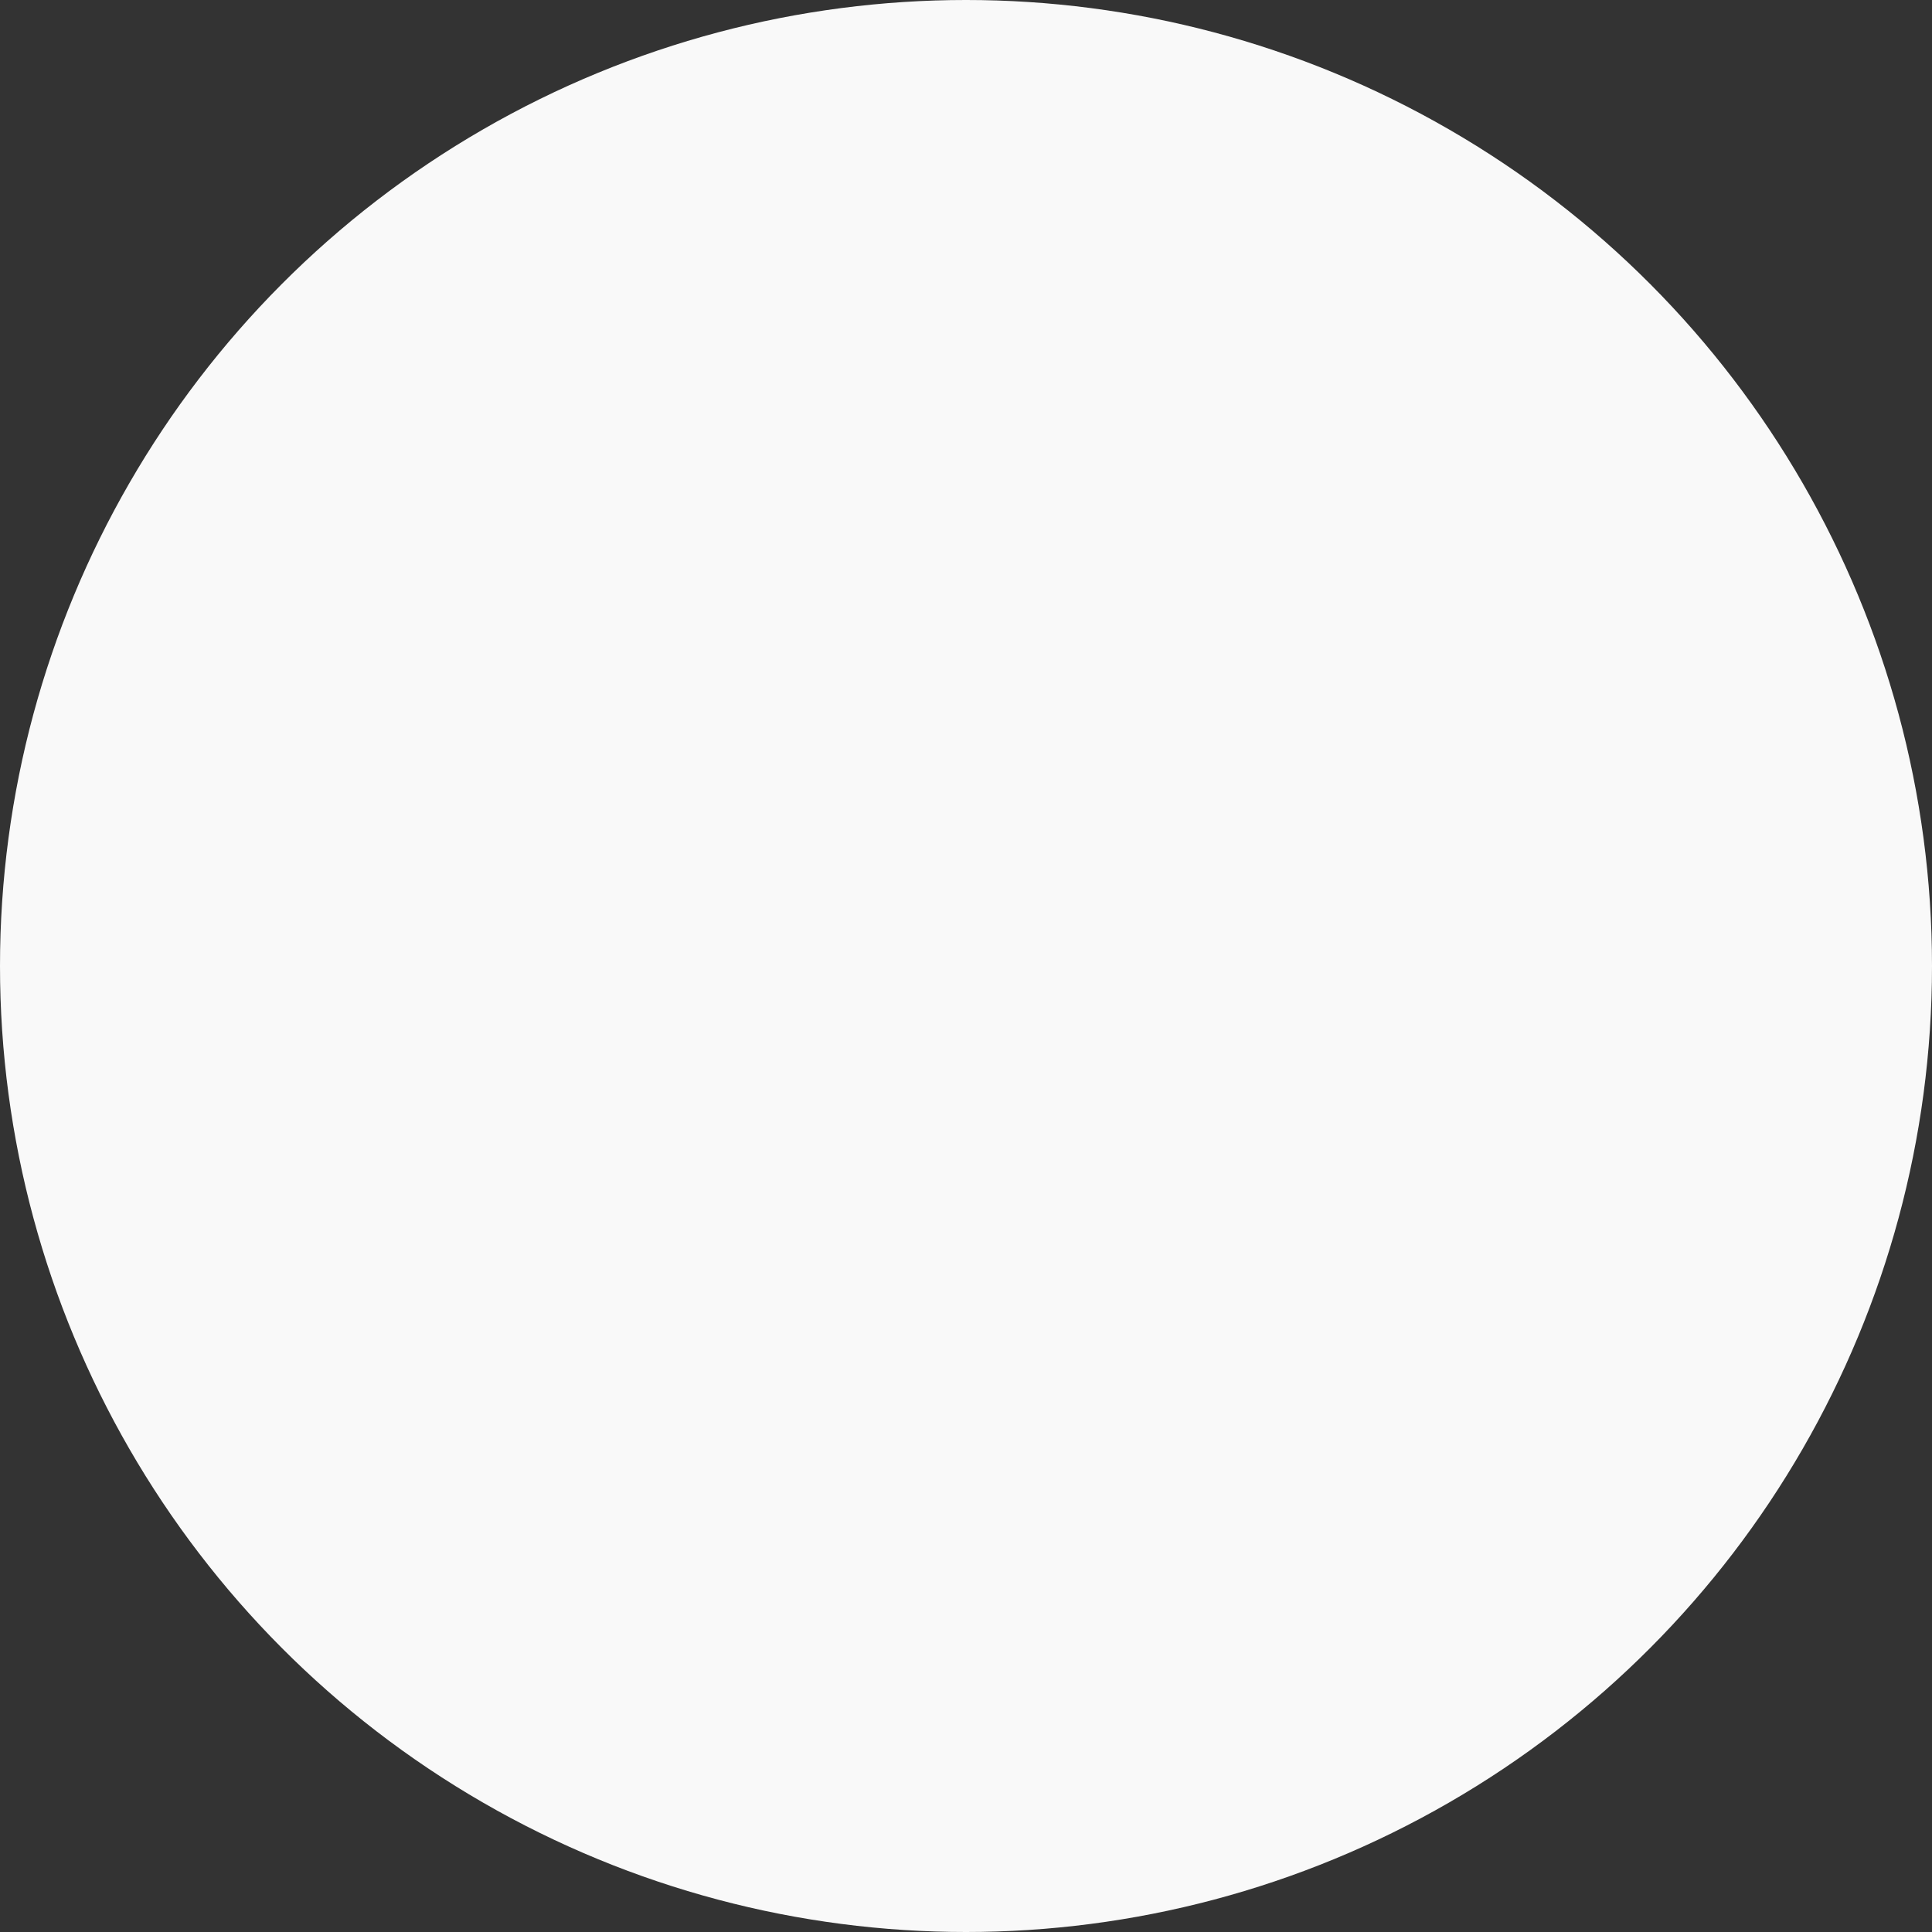 <?xml version="1.0" encoding="UTF-8"?> <svg xmlns="http://www.w3.org/2000/svg" width="2673" height="2673" viewBox="0 0 2673 2673" fill="none"><rect x="0" y="0" width="2673" height="2673" fill="#333333" stroke="none"/><circle cx="1336.5" cy="1336.5" r="1336.5" fill="#F9F9F9"></circle></svg> 